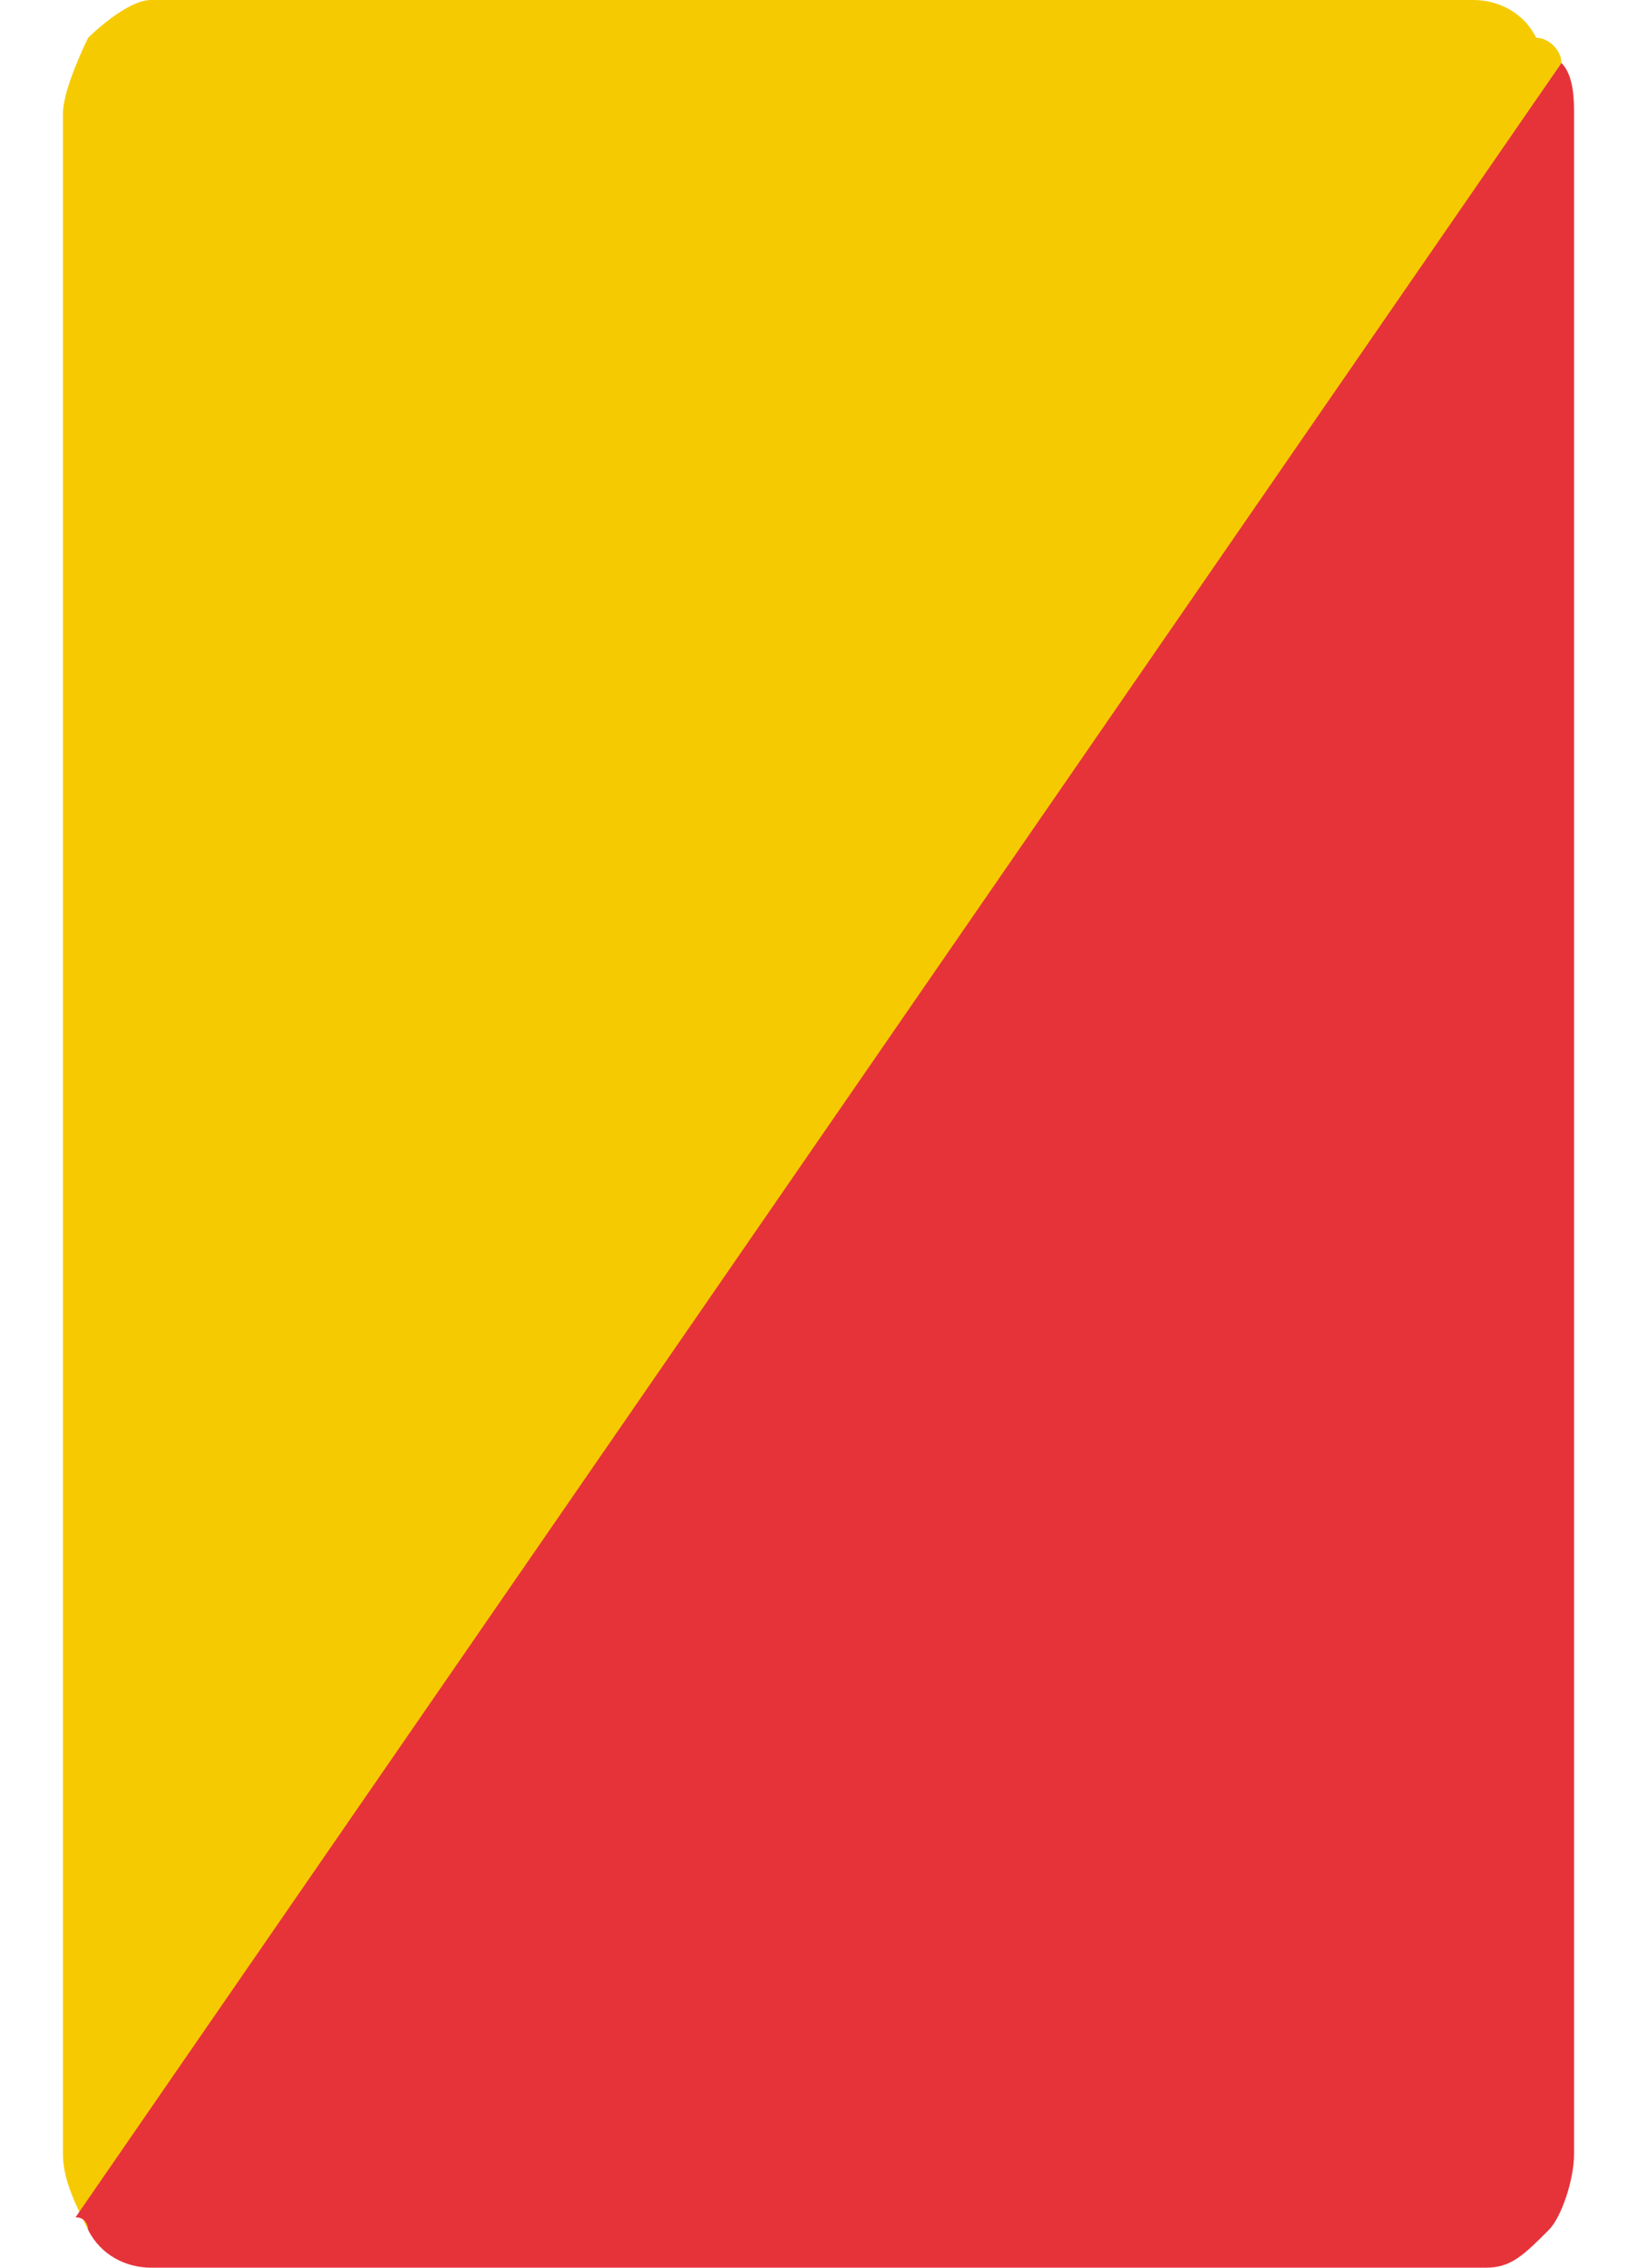 <?xml version="1.0" encoding="utf-8"?>
<svg version="1.1" id="Слой_1" xmlns="http://www.w3.org/2000/svg" xmlns:xlink="http://www.w3.org/1999/xlink" x="0px" y="0px"
	 width="13px" height="18px" viewBox="0 0 13 18" enable-background="new 0 0 13 18" xml:space="preserve">
<path fill-rule="evenodd" clip-rule="evenodd" fill="#F6CA00" d="M12.4,0.5L0.7,17.7c-0.1-0.2-0.2-0.4-0.2-0.6V0.9
	c0-0.2,0.2-0.6,0.2-0.6S1,0,1.2,0h10.5c0.2,0,0.4,0.1,0.5,0.3C12.3,0.3,12.4,0.4,12.4,0.5z"/>
<path fill="#E6333A" d="M12.5,0.9v16.2c0,0.2-0.1,0.5-0.2,0.6C12.1,17.9,12,18,11.8,18H1.2c-0.2,0-0.4-0.1-0.5-0.3
	c0,0,0-0.1-0.1-0.1L12.4,0.5C12.5,0.6,12.5,0.8,12.5,0.9z"/>
</svg>

